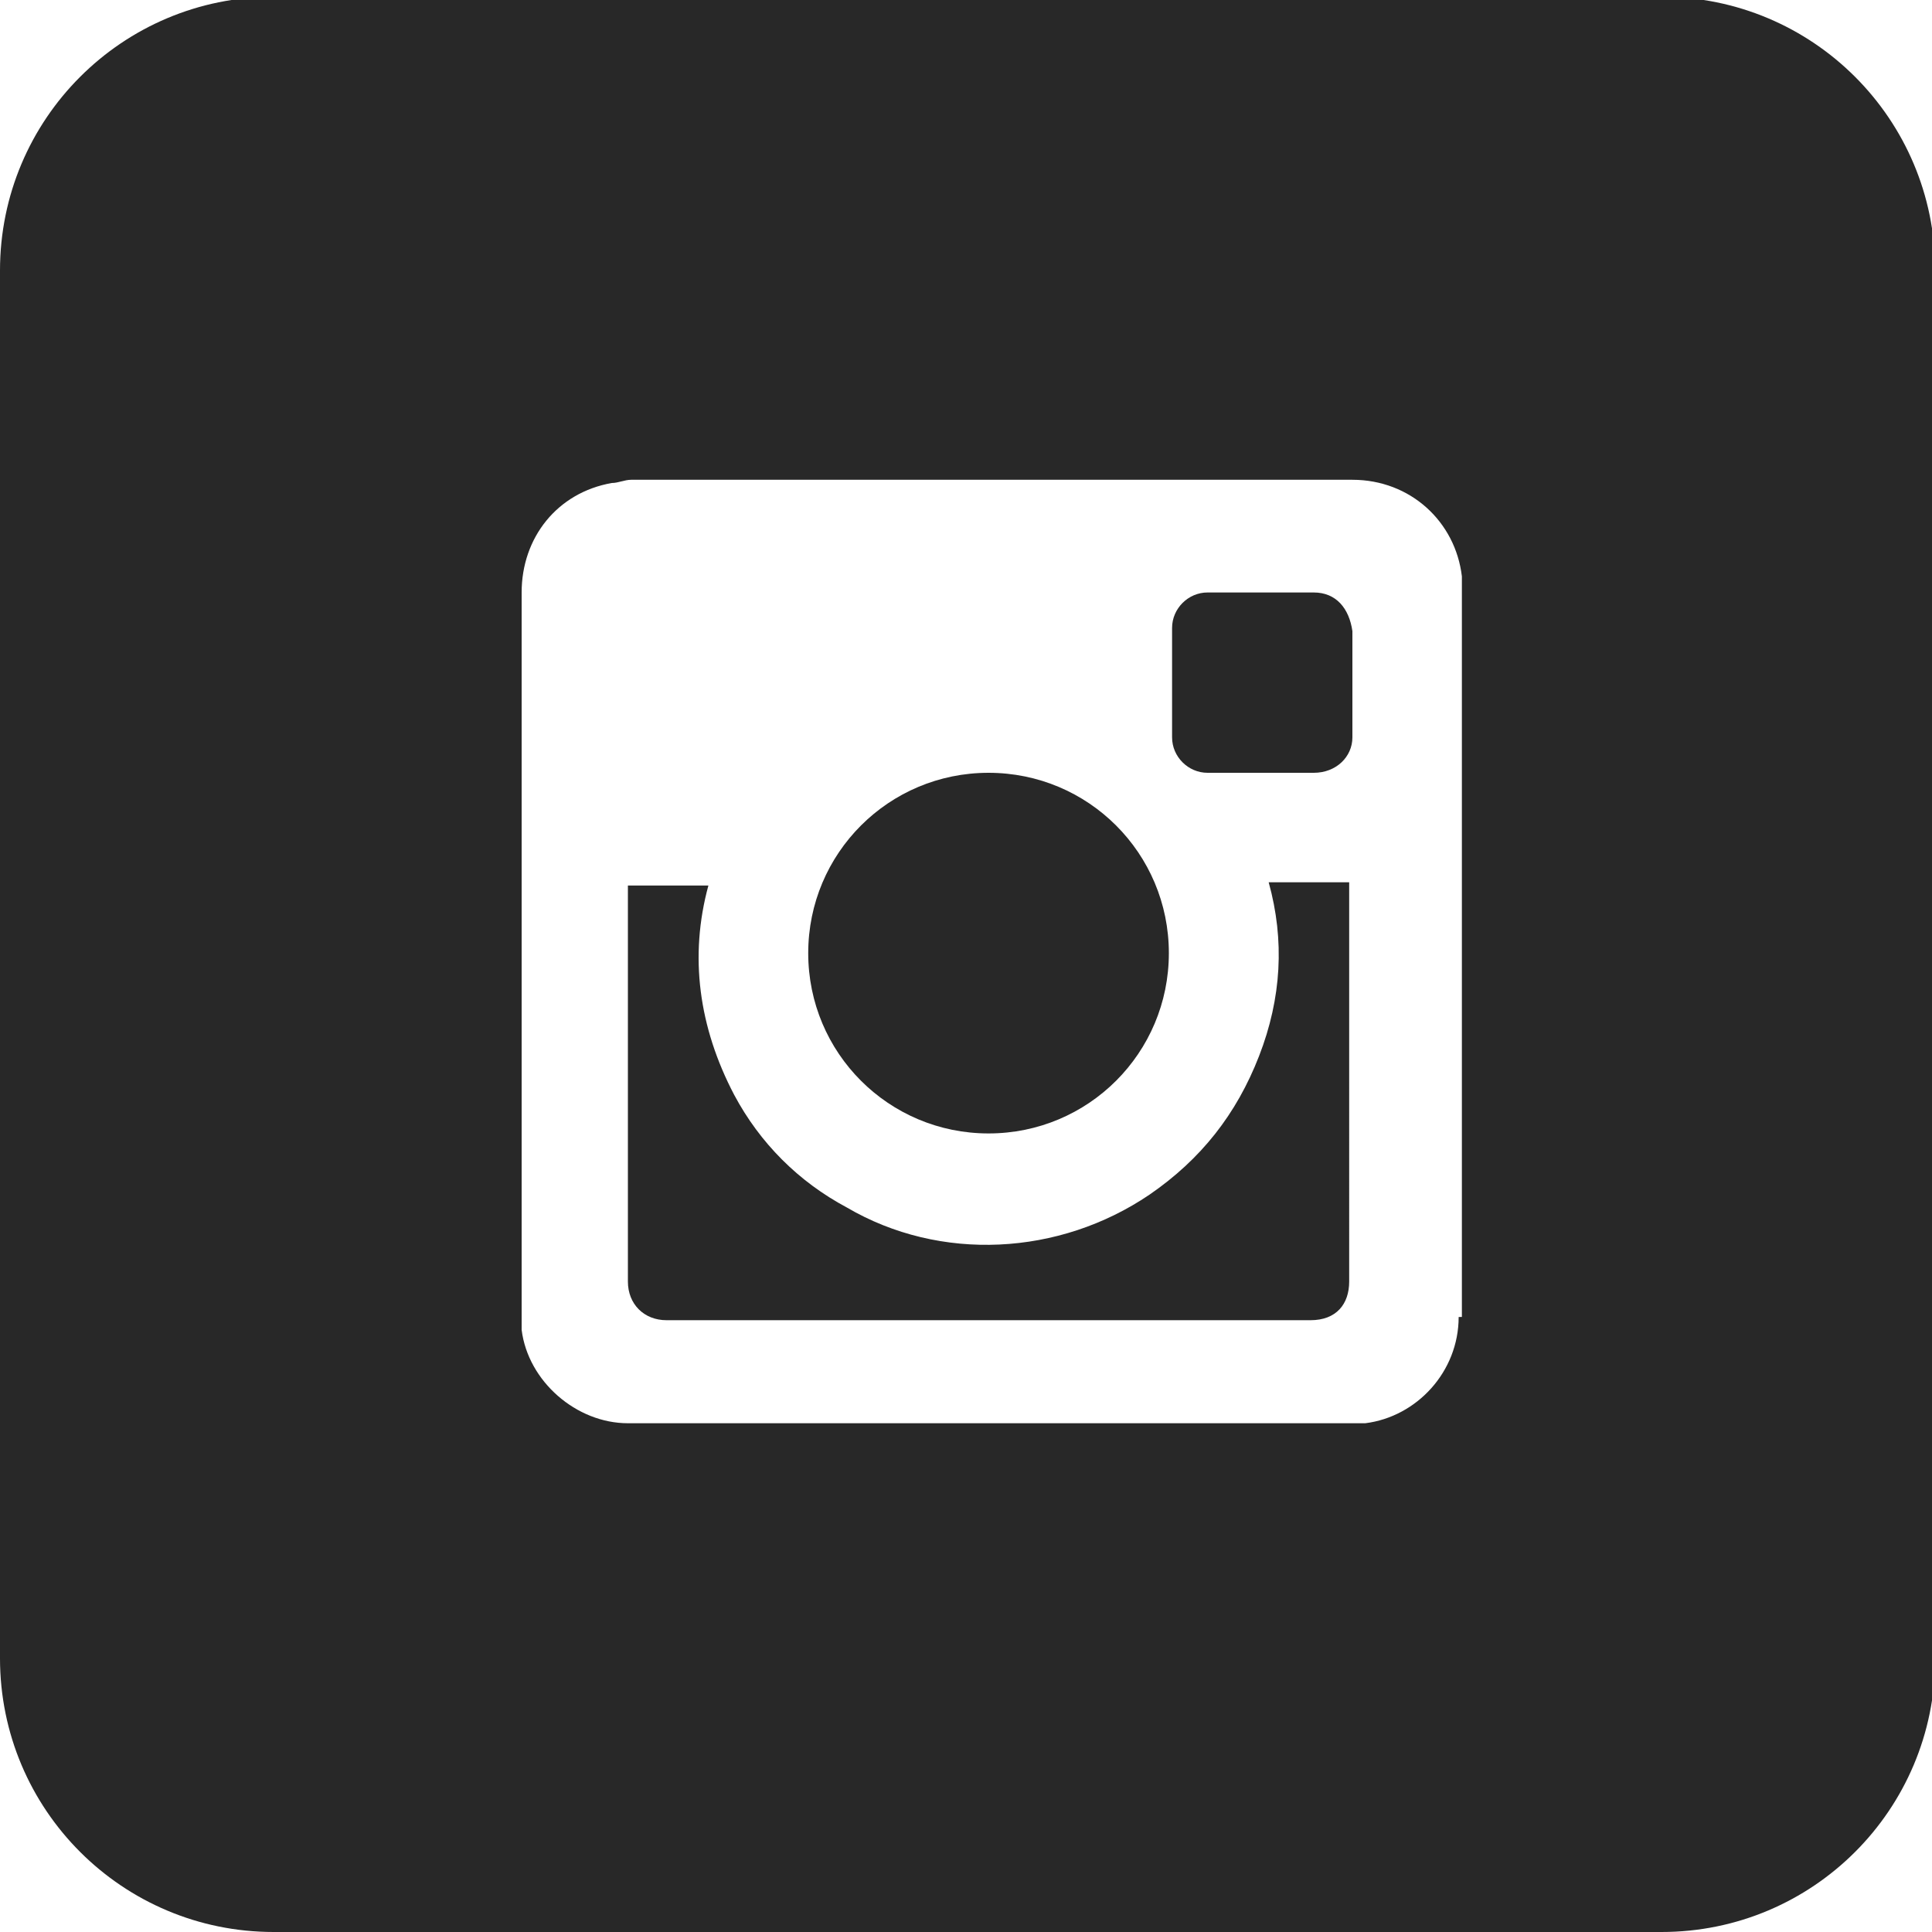 <?xml version="1.0" encoding="utf-8"?>
<!-- Generator: Adobe Illustrator 25.1.0, SVG Export Plug-In . SVG Version: 6.00 Build 0)  -->
<svg version="1.1" id="Layer_1" focusable="false" xmlns="http://www.w3.org/2000/svg" xmlns:xlink="http://www.w3.org/1999/xlink"
	 x="0px" y="0px" width="60px" height="60px" viewBox="0 0 60 60" style="enable-background:new 0 0 60 60;" xml:space="preserve">
<style type="text/css">
	.st0{fill-rule:evenodd;clip-rule:evenodd;fill:#282828;}
</style>
<g>
	<path class="st0" d="M30.7,35.2c3.1,0,5.6-2.5,5.6-5.6S33.8,24,30.7,24s-5.6,2.5-5.6,5.6C25.1,32.7,27.6,35.2,30.7,35.2z"/>
	<path class="st0" d="M39.1,32.8c-0.7,1.8-1.8,3.2-3.4,4.3c-2.8,1.9-6.5,2.1-9.4,0.4c-1.5-0.8-2.7-2-3.5-3.5
		c-1.1-2.1-1.4-4.3-0.8-6.5h-2.5v12.3c0,0.7,0.5,1.2,1.2,1.2c0.5,0,0.9,0,1.3,0h18.7c0.8,0,1.2-0.5,1.2-1.2V27.4h-2.5
		C39.9,29.2,39.8,31,39.1,32.8z"/>
	<path class="st0" d="M51.6-0.1H8.5C3.8-0.1,0,3.7,0,8.4v43.1C0,56.2,3.8,60,8.5,60h43.1c4.7,0,8.5-3.8,8.5-8.5V8.4
		C60.1,3.7,56.3-0.1,51.6-0.1z M45.3,40.9c0,1.7-1.3,3.1-2.9,3.3c-0.1,0-0.3,0-0.4,0H19.5c-1.6,0-3.1-1.3-3.3-2.9c0-0.2,0-0.4,0-0.6
		V18.4c0-1.7,1.1-3.1,2.8-3.4c0.2,0,0.4-0.1,0.6-0.1c7.5,0,14.9,0,22.4,0c1.8,0,3.2,1.3,3.4,3c0,0.1,0,0.2,0,0.3v22.7H45.3z"/>
	<path class="st0" d="M40.8,18.4h-3.3c-0.6,0-1.1,0.5-1.1,1.1c0,1.1,0,2.2,0,3.4c0,0.6,0.5,1.1,1.1,1.1h3.3c0.7,0,1.2-0.5,1.2-1.1
		c0-1.1,0-2.2,0-3.3C41.9,18.9,41.5,18.4,40.8,18.4z"/>
</g>
</svg>
